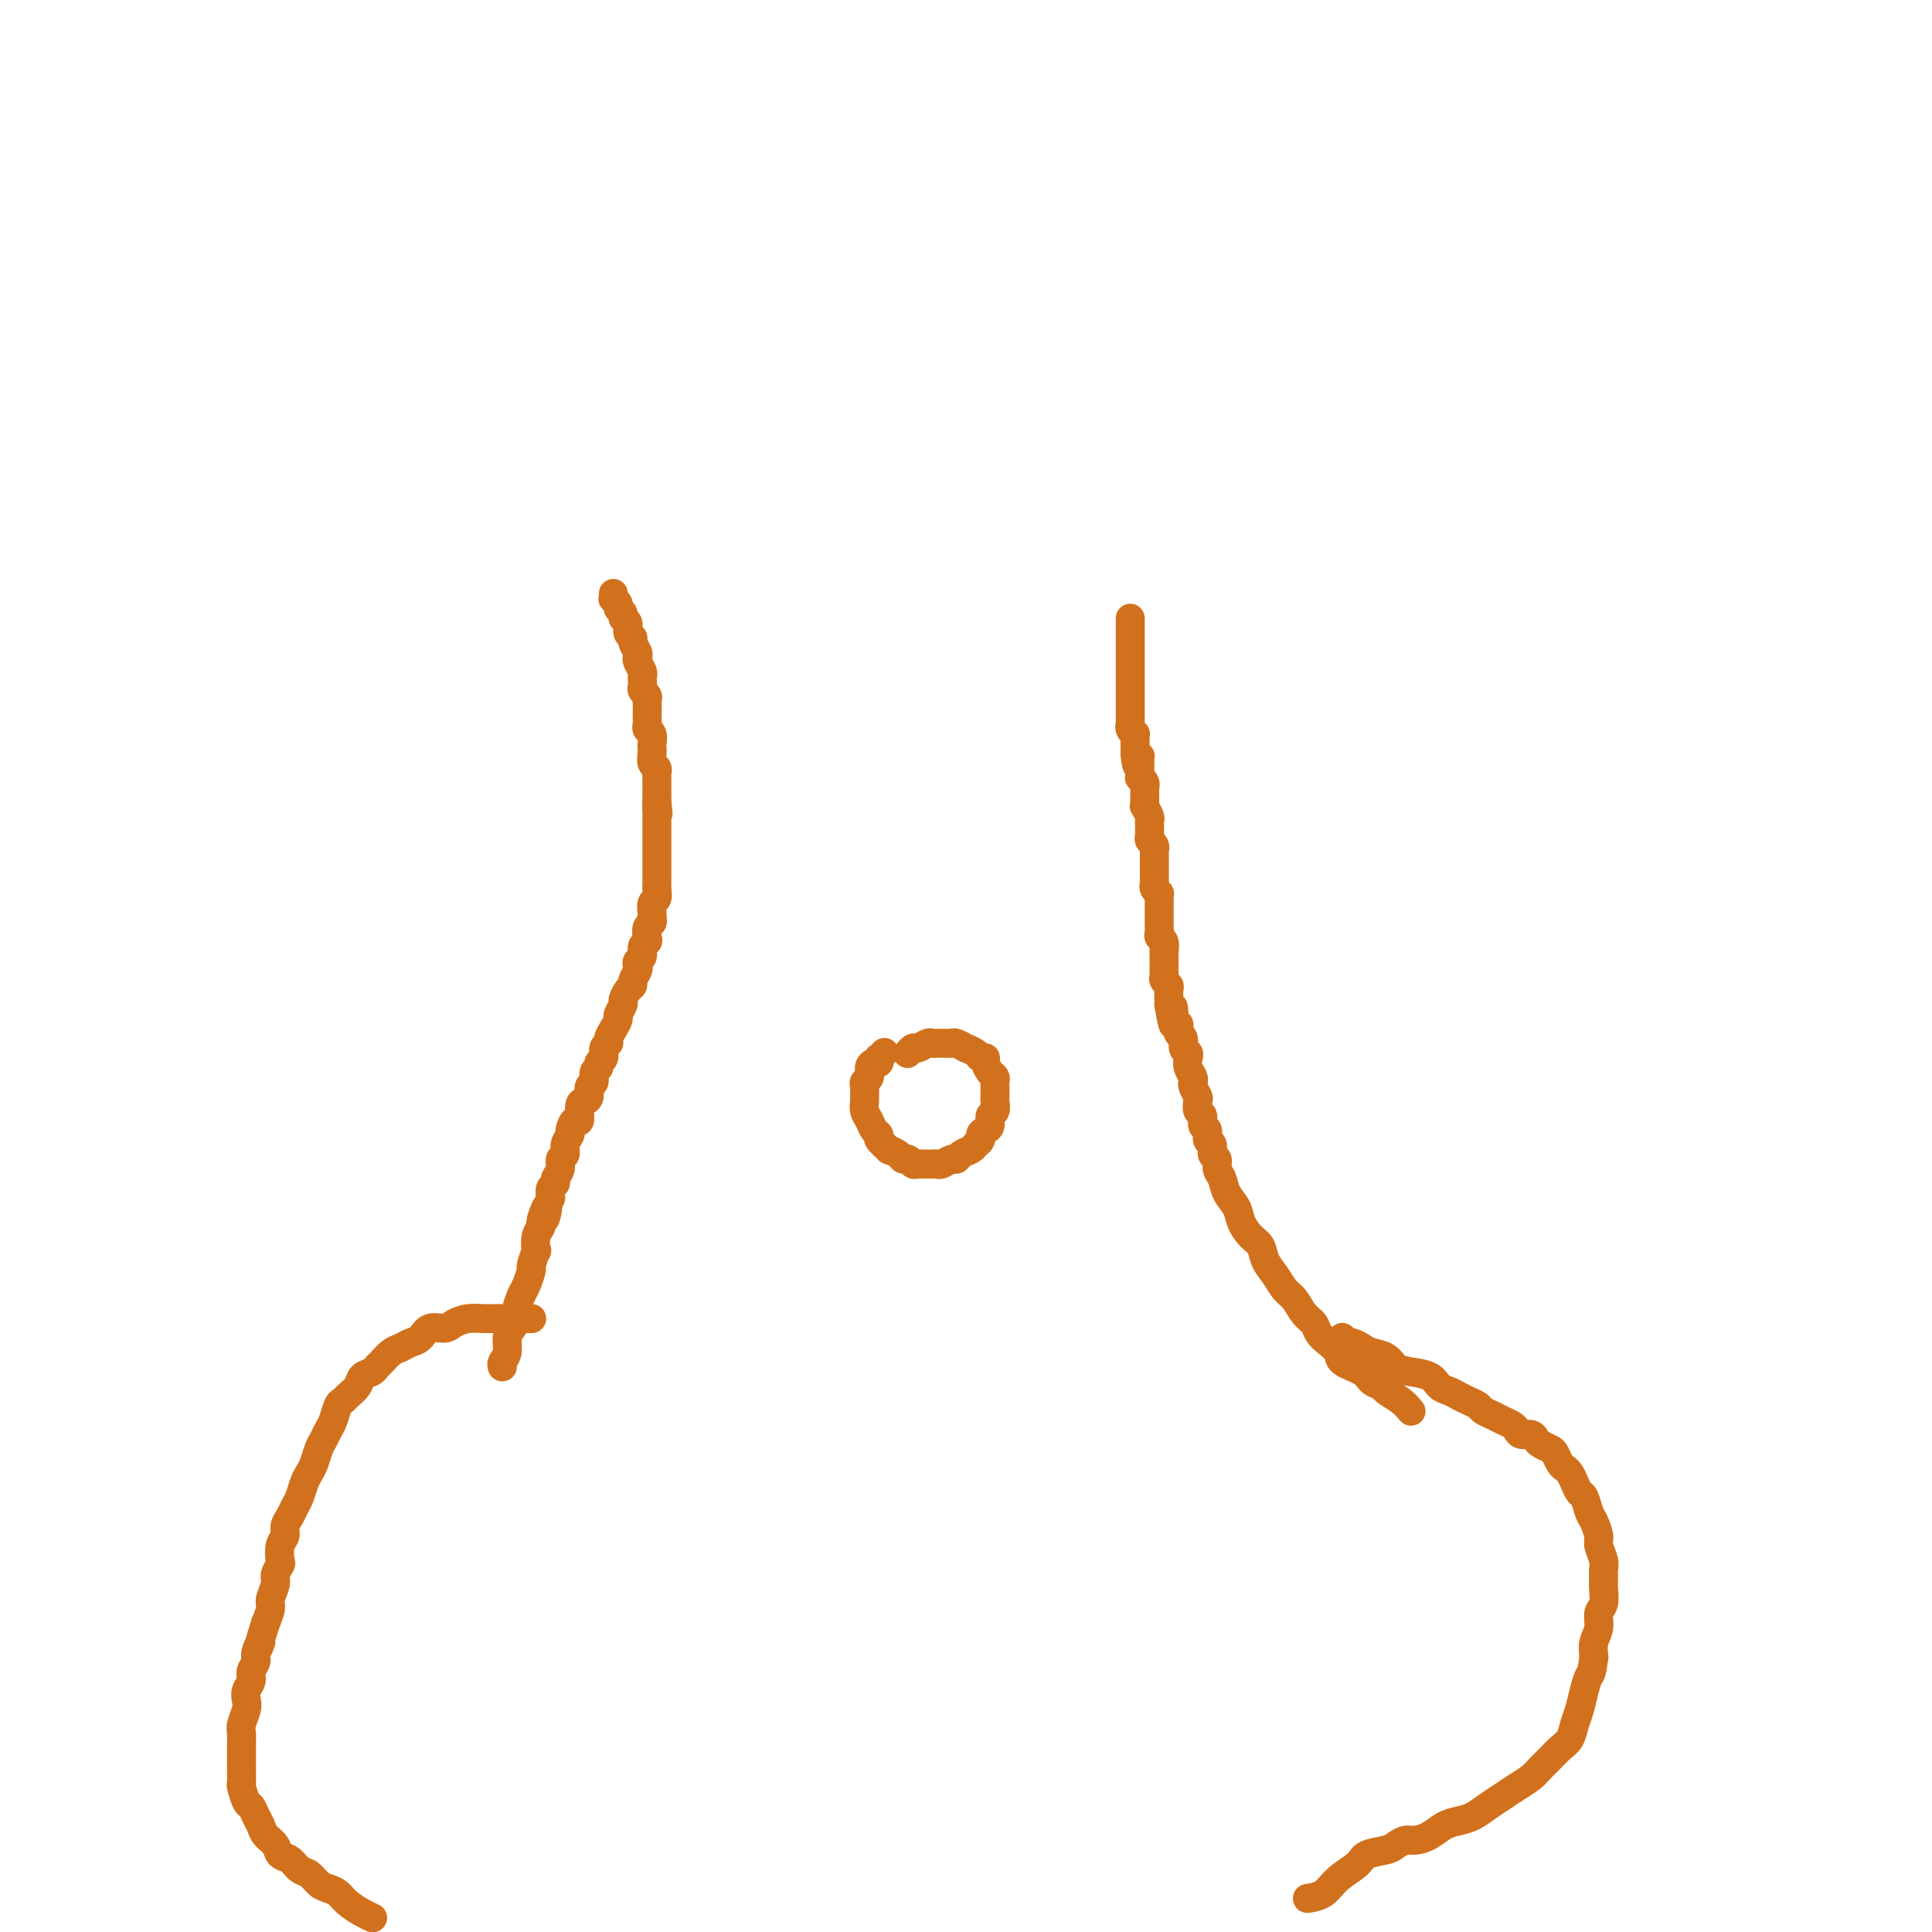 <svg viewBox='0 0 400 400' version='1.1' xmlns='http://www.w3.org/2000/svg' xmlns:xlink='http://www.w3.org/1999/xlink'><g fill='none' stroke='#D2711D' stroke-width='6' stroke-linecap='round' stroke-linejoin='round'><path d='M183,218c-0.030,0.033 -0.060,0.065 0,0c0.060,-0.065 0.210,-0.228 0,0c-0.210,0.228 -0.778,0.848 -1,1c-0.222,0.152 -0.097,-0.163 0,0c0.097,0.163 0.166,0.803 0,1c-0.166,0.197 -0.566,-0.051 -1,0c-0.434,0.051 -0.901,0.399 -1,1c-0.099,0.601 0.170,1.456 0,2c-0.170,0.544 -0.778,0.779 -1,1c-0.222,0.221 -0.056,0.429 0,1c0.056,0.571 0.004,1.505 0,2c-0.004,0.495 0.042,0.553 0,1c-0.042,0.447 -0.171,1.284 0,2c0.171,0.716 0.642,1.310 1,2c0.358,0.690 0.602,1.477 1,2c0.398,0.523 0.951,0.784 1,1c0.049,0.216 -0.404,0.388 0,1c0.404,0.612 1.666,1.666 2,2c0.334,0.334 -0.261,-0.050 0,0c0.261,0.050 1.379,0.535 2,1c0.621,0.465 0.744,0.909 1,1c0.256,0.091 0.646,-0.172 1,0c0.354,0.172 0.672,0.778 1,1c0.328,0.222 0.665,0.059 1,0c0.335,-0.059 0.666,-0.015 1,0c0.334,0.015 0.671,-0.000 1,0c0.329,0.000 0.652,0.015 1,0c0.348,-0.015 0.722,-0.060 1,0c0.278,0.060 0.459,0.223 1,0c0.541,-0.223 1.440,-0.833 2,-1c0.560,-0.167 0.779,0.110 1,0c0.221,-0.110 0.444,-0.607 1,-1c0.556,-0.393 1.445,-0.684 2,-1c0.555,-0.316 0.778,-0.658 1,-1'/><path d='M202,237c1.576,-1.019 1.014,-1.567 1,-2c-0.014,-0.433 0.518,-0.750 1,-1c0.482,-0.250 0.914,-0.434 1,-1c0.086,-0.566 -0.173,-1.513 0,-2c0.173,-0.487 0.778,-0.513 1,-1c0.222,-0.487 0.059,-1.436 0,-2c-0.059,-0.564 -0.016,-0.742 0,-1c0.016,-0.258 0.005,-0.594 0,-1c-0.005,-0.406 -0.004,-0.881 0,-1c0.004,-0.119 0.011,0.119 0,0c-0.011,-0.119 -0.041,-0.596 0,-1c0.041,-0.404 0.151,-0.734 0,-1c-0.151,-0.266 -0.564,-0.466 -1,-1c-0.436,-0.534 -0.895,-1.401 -1,-2c-0.105,-0.599 0.146,-0.930 0,-1c-0.146,-0.070 -0.687,0.121 -1,0c-0.313,-0.121 -0.398,-0.554 -1,-1c-0.602,-0.446 -1.719,-0.904 -2,-1c-0.281,-0.096 0.276,0.170 0,0c-0.276,-0.170 -1.383,-0.778 -2,-1c-0.617,-0.222 -0.743,-0.059 -1,0c-0.257,0.059 -0.645,0.015 -1,0c-0.355,-0.015 -0.676,0.000 -1,0c-0.324,-0.000 -0.650,-0.015 -1,0c-0.350,0.015 -0.724,0.060 -1,0c-0.276,-0.060 -0.452,-0.226 -1,0c-0.548,0.226 -1.466,0.844 -2,1c-0.534,0.156 -0.682,-0.150 -1,0c-0.318,0.150 -0.805,0.757 -1,1c-0.195,0.243 -0.097,0.121 0,0'/><path d='M127,123c-0.009,-0.120 -0.018,-0.239 0,0c0.018,0.239 0.061,0.838 0,1c-0.061,0.162 -0.228,-0.111 0,0c0.228,0.111 0.850,0.606 1,1c0.150,0.394 -0.171,0.687 0,1c0.171,0.313 0.834,0.648 1,1c0.166,0.352 -0.167,0.723 0,1c0.167,0.277 0.833,0.459 1,1c0.167,0.541 -0.165,1.441 0,2c0.165,0.559 0.828,0.779 1,1c0.172,0.221 -0.146,0.444 0,1c0.146,0.556 0.757,1.444 1,2c0.243,0.556 0.118,0.779 0,1c-0.118,0.221 -0.227,0.440 0,1c0.227,0.560 0.792,1.459 1,2c0.208,0.541 0.060,0.722 0,1c-0.060,0.278 -0.030,0.652 0,1c0.030,0.348 0.061,0.670 0,1c-0.061,0.330 -0.212,0.670 0,1c0.212,0.330 0.789,0.652 1,1c0.211,0.348 0.057,0.723 0,1c-0.057,0.277 -0.016,0.456 0,1c0.016,0.544 0.008,1.454 0,2c-0.008,0.546 -0.016,0.727 0,1c0.016,0.273 0.057,0.637 0,1c-0.057,0.363 -0.211,0.726 0,1c0.211,0.274 0.788,0.458 1,1c0.212,0.542 0.061,1.440 0,2c-0.061,0.560 -0.030,0.780 0,1c0.030,0.220 0.061,0.439 0,1c-0.061,0.561 -0.212,1.463 0,2c0.212,0.537 0.789,0.707 1,1c0.211,0.293 0.057,0.708 0,1c-0.057,0.292 -0.015,0.459 0,1c0.015,0.541 0.004,1.454 0,2c-0.004,0.546 -0.001,0.724 0,1c0.001,0.276 0.000,0.650 0,1c-0.000,0.350 -0.000,0.675 0,1'/><path d='M136,166c0.464,4.351 0.124,1.729 0,1c-0.124,-0.729 -0.033,0.435 0,1c0.033,0.565 0.009,0.533 0,1c-0.009,0.467 -0.002,1.435 0,2c0.002,0.565 0.001,0.729 0,1c-0.001,0.271 -0.000,0.650 0,1c0.000,0.350 0.000,0.671 0,1c-0.000,0.329 -0.000,0.664 0,1c0.000,0.336 0.000,0.671 0,1c-0.000,0.329 -0.000,0.651 0,1c0.000,0.349 0.000,0.724 0,1c-0.000,0.276 -0.000,0.454 0,1c0.000,0.546 0.001,1.460 0,2c-0.001,0.540 -0.004,0.707 0,1c0.004,0.293 0.015,0.712 0,1c-0.015,0.288 -0.057,0.444 0,1c0.057,0.556 0.212,1.511 0,2c-0.212,0.489 -0.793,0.511 -1,1c-0.207,0.489 -0.042,1.444 0,2c0.042,0.556 -0.040,0.712 0,1c0.040,0.288 0.203,0.706 0,1c-0.203,0.294 -0.771,0.464 -1,1c-0.229,0.536 -0.118,1.439 0,2c0.118,0.561 0.241,0.781 0,1c-0.241,0.219 -0.848,0.439 -1,1c-0.152,0.561 0.152,1.463 0,2c-0.152,0.537 -0.758,0.707 -1,1c-0.242,0.293 -0.120,0.707 0,1c0.120,0.293 0.238,0.464 0,1c-0.238,0.536 -0.833,1.438 -1,2c-0.167,0.562 0.095,0.784 0,1c-0.095,0.216 -0.547,0.424 -1,1c-0.453,0.576 -0.909,1.519 -1,2c-0.091,0.481 0.182,0.500 0,1c-0.182,0.500 -0.818,1.482 -1,2c-0.182,0.518 0.091,0.571 0,1c-0.091,0.429 -0.545,1.232 -1,2c-0.455,0.768 -0.911,1.501 -1,2c-0.089,0.499 0.187,0.764 0,1c-0.187,0.236 -0.839,0.443 -1,1c-0.161,0.557 0.168,1.463 0,2c-0.168,0.537 -0.834,0.706 -1,1c-0.166,0.294 0.166,0.712 0,1c-0.166,0.288 -0.832,0.445 -1,1c-0.168,0.555 0.161,1.508 0,2c-0.161,0.492 -0.813,0.522 -1,1c-0.187,0.478 0.091,1.405 0,2c-0.091,0.595 -0.550,0.860 -1,1c-0.450,0.140 -0.890,0.155 -1,1c-0.110,0.845 0.110,2.519 0,3c-0.110,0.481 -0.550,-0.232 -1,0c-0.450,0.232 -0.909,1.409 -1,2c-0.091,0.591 0.187,0.595 0,1c-0.187,0.405 -0.839,1.211 -1,2c-0.161,0.789 0.168,1.559 0,2c-0.168,0.441 -0.833,0.551 -1,1c-0.167,0.449 0.165,1.236 0,2c-0.165,0.764 -0.828,1.504 -1,2c-0.172,0.496 0.146,0.749 0,1c-0.146,0.251 -0.756,0.500 -1,1c-0.244,0.500 -0.122,1.250 0,2'/><path d='M114,248c-3.183,8.080 -1.641,3.280 -1,2c0.641,-1.280 0.382,0.962 0,2c-0.382,1.038 -0.886,0.874 -1,1c-0.114,0.126 0.162,0.542 0,1c-0.162,0.458 -0.760,0.957 -1,2c-0.240,1.043 -0.120,2.629 0,3c0.120,0.371 0.240,-0.474 0,0c-0.240,0.474 -0.839,2.266 -1,3c-0.161,0.734 0.115,0.409 0,1c-0.115,0.591 -0.622,2.098 -1,3c-0.378,0.902 -0.627,1.199 -1,2c-0.373,0.801 -0.869,2.105 -1,3c-0.131,0.895 0.105,1.381 0,2c-0.105,0.619 -0.550,1.371 -1,2c-0.450,0.629 -0.905,1.135 -1,2c-0.095,0.865 0.170,2.087 0,3c-0.170,0.913 -0.777,1.515 -1,2c-0.223,0.485 -0.064,0.853 0,1c0.064,0.147 0.032,0.074 0,0'/><path d='M234,128c0.000,0.455 0.000,0.909 0,1c0.000,0.091 0.000,-0.182 0,0c-0.000,0.182 0.000,0.818 0,1c0.000,0.182 0.000,-0.092 0,0c0.000,0.092 -0.000,0.549 0,1c0.000,0.451 0.000,0.894 0,1c-0.000,0.106 0.000,-0.126 0,0c-0.000,0.126 -0.000,0.611 0,1c0.000,0.389 0.000,0.682 0,1c-0.000,0.318 -0.000,0.663 0,1c0.000,0.337 0.000,0.668 0,1c-0.000,0.332 -0.000,0.666 0,1c0.000,0.334 0.000,0.666 0,1c-0.000,0.334 -0.000,0.668 0,1c0.000,0.332 0.000,0.663 0,1c-0.000,0.337 -0.000,0.682 0,1c0.000,0.318 0.000,0.610 0,1c-0.000,0.390 -0.000,0.878 0,1c0.000,0.122 0.000,-0.121 0,0c-0.000,0.121 -0.000,0.606 0,1c0.000,0.394 0.000,0.697 0,1c-0.000,0.303 -0.000,0.607 0,1c0.000,0.393 0.000,0.875 0,1c-0.000,0.125 -0.000,-0.106 0,0c0.000,0.106 0.000,0.550 0,1c-0.000,0.450 -0.001,0.908 0,1c0.001,0.092 0.004,-0.182 0,0c-0.004,0.182 -0.015,0.818 0,1c0.015,0.182 0.057,-0.091 0,0c-0.057,0.091 -0.211,0.545 0,1c0.211,0.455 0.789,0.909 1,1c0.211,0.091 0.057,-0.182 0,0c-0.057,0.182 -0.015,0.819 0,1c0.015,0.181 0.004,-0.092 0,0c-0.004,0.092 -0.001,0.551 0,1c0.001,0.449 0.000,0.890 0,1c-0.000,0.110 -0.000,-0.111 0,0c0.000,0.111 0.000,0.556 0,1'/><path d='M235,156c0.381,4.554 0.834,1.937 1,1c0.166,-0.937 0.044,-0.196 0,0c-0.044,0.196 -0.012,-0.154 0,0c0.012,0.154 0.003,0.811 0,1c-0.003,0.189 -0.001,-0.089 0,0c0.001,0.089 -0.001,0.545 0,1c0.001,0.455 0.004,0.909 0,1c-0.004,0.091 -0.015,-0.182 0,0c0.015,0.182 0.057,0.818 0,1c-0.057,0.182 -0.211,-0.092 0,0c0.211,0.092 0.789,0.550 1,1c0.211,0.450 0.057,0.894 0,1c-0.057,0.106 -0.015,-0.125 0,0c0.015,0.125 0.003,0.606 0,1c-0.003,0.394 0.003,0.701 0,1c-0.003,0.299 -0.015,0.591 0,1c0.015,0.409 0.057,0.935 0,1c-0.057,0.065 -0.211,-0.333 0,0c0.211,0.333 0.789,1.395 1,2c0.211,0.605 0.057,0.754 0,1c-0.057,0.246 -0.016,0.591 0,1c0.016,0.409 0.008,0.883 0,1c-0.008,0.117 -0.016,-0.122 0,0c0.016,0.122 0.057,0.606 0,1c-0.057,0.394 -0.211,0.697 0,1c0.211,0.303 0.789,0.606 1,1c0.211,0.394 0.057,0.879 0,1c-0.057,0.121 -0.015,-0.123 0,0c0.015,0.123 0.004,0.611 0,1c-0.004,0.389 -0.001,0.678 0,1c0.001,0.322 0.000,0.678 0,1c-0.000,0.322 0.000,0.611 0,1c-0.000,0.389 -0.001,0.877 0,1c0.001,0.123 0.004,-0.121 0,0c-0.004,0.121 -0.015,0.606 0,1c0.015,0.394 0.057,0.697 0,1c-0.057,0.303 -0.211,0.606 0,1c0.211,0.394 0.789,0.880 1,1c0.211,0.120 0.057,-0.126 0,0c-0.057,0.126 -0.015,0.625 0,1c0.015,0.375 0.004,0.625 0,1c-0.004,0.375 -0.001,0.874 0,1c0.001,0.126 0.000,-0.121 0,0c-0.000,0.121 0.000,0.610 0,1c-0.000,0.390 -0.001,0.682 0,1c0.001,0.318 0.004,0.661 0,1c-0.004,0.339 -0.015,0.673 0,1c0.015,0.327 0.057,0.646 0,1c-0.057,0.354 -0.211,0.743 0,1c0.211,0.257 0.789,0.384 1,1c0.211,0.616 0.057,1.723 0,2c-0.057,0.277 -0.015,-0.277 0,0c0.015,0.277 0.003,1.383 0,2c-0.003,0.617 0.003,0.743 0,1c-0.003,0.257 -0.015,0.645 0,1c0.015,0.355 0.057,0.676 0,1c-0.057,0.324 -0.211,0.650 0,1c0.211,0.350 0.789,0.723 1,1c0.211,0.277 0.057,0.459 0,1c-0.057,0.541 -0.016,1.440 0,2c0.016,0.560 0.008,0.780 0,1'/><path d='M242,208c1.325,8.162 1.139,2.569 1,1c-0.139,-1.569 -0.229,0.888 0,2c0.229,1.112 0.778,0.879 1,1c0.222,0.121 0.116,0.596 0,1c-0.116,0.404 -0.241,0.737 0,1c0.241,0.263 0.848,0.454 1,1c0.152,0.546 -0.152,1.445 0,2c0.152,0.555 0.759,0.765 1,1c0.241,0.235 0.116,0.496 0,1c-0.116,0.504 -0.224,1.252 0,2c0.224,0.748 0.778,1.495 1,2c0.222,0.505 0.111,0.769 0,1c-0.111,0.231 -0.222,0.428 0,1c0.222,0.572 0.776,1.519 1,2c0.224,0.481 0.117,0.495 0,1c-0.117,0.505 -0.243,1.501 0,2c0.243,0.499 0.854,0.500 1,1c0.146,0.500 -0.172,1.500 0,2c0.172,0.500 0.835,0.500 1,1c0.165,0.500 -0.167,1.499 0,2c0.167,0.501 0.833,0.504 1,1c0.167,0.496 -0.163,1.487 0,2c0.163,0.513 0.821,0.549 1,1c0.179,0.451 -0.122,1.317 0,2c0.122,0.683 0.665,1.184 1,2c0.335,0.816 0.461,1.947 1,3c0.539,1.053 1.492,2.028 2,3c0.508,0.972 0.573,1.940 1,3c0.427,1.060 1.217,2.213 2,3c0.783,0.787 1.561,1.207 2,2c0.439,0.793 0.540,1.959 1,3c0.460,1.041 1.279,1.955 2,3c0.721,1.045 1.344,2.219 2,3c0.656,0.781 1.344,1.168 2,2c0.656,0.832 1.279,2.110 2,3c0.721,0.890 1.538,1.393 2,2c0.462,0.607 0.568,1.317 1,2c0.432,0.683 1.189,1.338 2,2c0.811,0.662 1.674,1.329 2,2c0.326,0.671 0.113,1.345 1,2c0.887,0.655 2.874,1.291 4,2c1.126,0.709 1.391,1.490 2,2c0.609,0.510 1.561,0.750 2,1c0.439,0.250 0.365,0.510 1,1c0.635,0.490 1.979,1.209 3,2c1.021,0.791 1.720,1.655 2,2c0.280,0.345 0.140,0.173 0,0'/><path d='M110,273c0.079,0.000 0.158,0.000 0,0c-0.158,-0.000 -0.552,-0.000 -1,0c-0.448,0.000 -0.949,0.000 -1,0c-0.051,-0.000 0.347,-0.000 0,0c-0.347,0.000 -1.439,0.000 -2,0c-0.561,-0.000 -0.590,-0.001 -1,0c-0.410,0.001 -1.202,0.003 -2,0c-0.798,-0.003 -1.602,-0.011 -2,0c-0.398,0.011 -0.389,0.039 -1,0c-0.611,-0.039 -1.840,-0.147 -3,0c-1.160,0.147 -2.250,0.550 -3,1c-0.750,0.450 -1.160,0.947 -2,1c-0.840,0.053 -2.112,-0.338 -3,0c-0.888,0.338 -1.393,1.404 -2,2c-0.607,0.596 -1.315,0.723 -2,1c-0.685,0.277 -1.348,0.704 -2,1c-0.652,0.296 -1.292,0.460 -2,1c-0.708,0.540 -1.484,1.457 -2,2c-0.516,0.543 -0.772,0.712 -1,1c-0.228,0.288 -0.428,0.693 -1,1c-0.572,0.307 -1.515,0.514 -2,1c-0.485,0.486 -0.511,1.250 -1,2c-0.489,0.750 -1.440,1.485 -2,2c-0.560,0.515 -0.727,0.810 -1,1c-0.273,0.190 -0.650,0.277 -1,1c-0.350,0.723 -0.671,2.084 -1,3c-0.329,0.916 -0.665,1.386 -1,2c-0.335,0.614 -0.667,1.371 -1,2c-0.333,0.629 -0.667,1.131 -1,2c-0.333,0.869 -0.667,2.106 -1,3c-0.333,0.894 -0.666,1.447 -1,2c-0.334,0.553 -0.668,1.107 -1,2c-0.332,0.893 -0.662,2.126 -1,3c-0.338,0.874 -0.683,1.387 -1,2c-0.317,0.613 -0.607,1.324 -1,2c-0.393,0.676 -0.889,1.318 -1,2c-0.111,0.682 0.162,1.404 0,2c-0.162,0.596 -0.760,1.065 -1,2c-0.240,0.935 -0.121,2.338 0,3c0.121,0.662 0.243,0.585 0,1c-0.243,0.415 -0.852,1.321 -1,2c-0.148,0.679 0.167,1.130 0,2c-0.167,0.870 -0.814,2.157 -1,3c-0.186,0.843 0.090,1.241 0,2c-0.090,0.759 -0.545,1.880 -1,3'/><path d='M55,336c-2.482,7.772 -1.186,4.701 -1,4c0.186,-0.701 -0.739,0.967 -1,2c-0.261,1.033 0.140,1.432 0,2c-0.140,0.568 -0.821,1.306 -1,2c-0.179,0.694 0.144,1.344 0,2c-0.144,0.656 -0.757,1.316 -1,2c-0.243,0.684 -0.118,1.391 0,2c0.118,0.609 0.228,1.120 0,2c-0.228,0.880 -0.793,2.127 -1,3c-0.207,0.873 -0.056,1.370 0,2c0.056,0.630 0.015,1.391 0,2c-0.015,0.609 -0.005,1.064 0,2c0.005,0.936 0.004,2.353 0,3c-0.004,0.647 -0.012,0.526 0,1c0.012,0.474 0.045,1.545 0,2c-0.045,0.455 -0.166,0.296 0,1c0.166,0.704 0.621,2.272 1,3c0.379,0.728 0.683,0.618 1,1c0.317,0.382 0.647,1.258 1,2c0.353,0.742 0.727,1.349 1,2c0.273,0.651 0.443,1.344 1,2c0.557,0.656 1.500,1.274 2,2c0.500,0.726 0.557,1.560 1,2c0.443,0.440 1.273,0.485 2,1c0.727,0.515 1.350,1.499 2,2c0.650,0.501 1.328,0.518 2,1c0.672,0.482 1.338,1.428 2,2c0.662,0.572 1.319,0.770 2,1c0.681,0.230 1.384,0.493 2,1c0.616,0.507 1.144,1.260 2,2c0.856,0.740 2.038,1.469 3,2c0.962,0.531 1.703,0.866 2,1c0.297,0.134 0.148,0.067 0,0'/><path d='M278,277c0.026,0.032 0.052,0.064 0,0c-0.052,-0.064 -0.181,-0.224 0,0c0.181,0.224 0.671,0.833 1,1c0.329,0.167 0.496,-0.106 1,0c0.504,0.106 1.344,0.592 2,1c0.656,0.408 1.128,0.738 2,1c0.872,0.262 2.145,0.455 3,1c0.855,0.545 1.293,1.441 2,2c0.707,0.559 1.684,0.780 3,1c1.316,0.220 2.971,0.440 4,1c1.029,0.560 1.431,1.459 2,2c0.569,0.541 1.303,0.722 2,1c0.697,0.278 1.356,0.652 2,1c0.644,0.348 1.275,0.671 2,1c0.725,0.329 1.546,0.666 2,1c0.454,0.334 0.542,0.667 1,1c0.458,0.333 1.288,0.668 2,1c0.712,0.332 1.308,0.663 2,1c0.692,0.337 1.481,0.682 2,1c0.519,0.318 0.768,0.610 1,1c0.232,0.390 0.447,0.878 1,1c0.553,0.122 1.443,-0.123 2,0c0.557,0.123 0.779,0.614 1,1c0.221,0.386 0.440,0.667 1,1c0.560,0.333 1.459,0.718 2,1c0.541,0.282 0.722,0.459 1,1c0.278,0.541 0.652,1.444 1,2c0.348,0.556 0.671,0.763 1,1c0.329,0.237 0.666,0.504 1,1c0.334,0.496 0.667,1.220 1,2c0.333,0.780 0.668,1.617 1,2c0.332,0.383 0.662,0.314 1,1c0.338,0.686 0.683,2.127 1,3c0.317,0.873 0.607,1.178 1,2c0.393,0.822 0.890,2.160 1,3c0.110,0.840 -0.167,1.183 0,2c0.167,0.817 0.778,2.110 1,3c0.222,0.890 0.055,1.378 0,2c-0.055,0.622 0.000,1.377 0,2c-0.000,0.623 -0.056,1.114 0,2c0.056,0.886 0.225,2.165 0,3c-0.225,0.835 -0.844,1.224 -1,2c-0.156,0.776 0.150,1.940 0,3c-0.150,1.060 -0.757,2.017 -1,3c-0.243,0.983 -0.121,1.991 0,3'/><path d='M330,343c-0.488,3.873 -0.707,3.555 -1,4c-0.293,0.445 -0.659,1.652 -1,3c-0.341,1.348 -0.658,2.836 -1,4c-0.342,1.164 -0.711,2.002 -1,3c-0.289,0.998 -0.499,2.154 -1,3c-0.501,0.846 -1.292,1.381 -2,2c-0.708,0.619 -1.333,1.321 -2,2c-0.667,0.679 -1.375,1.337 -2,2c-0.625,0.663 -1.168,1.333 -2,2c-0.832,0.667 -1.955,1.331 -3,2c-1.045,0.669 -2.012,1.344 -3,2c-0.988,0.656 -1.997,1.292 -3,2c-1.003,0.708 -2.002,1.486 -3,2c-0.998,0.514 -1.996,0.764 -3,1c-1.004,0.236 -2.013,0.459 -3,1c-0.987,0.541 -1.953,1.402 -3,2c-1.047,0.598 -2.175,0.933 -3,1c-0.825,0.067 -1.346,-0.134 -2,0c-0.654,0.134 -1.442,0.605 -2,1c-0.558,0.395 -0.886,0.715 -2,1c-1.114,0.285 -3.013,0.535 -4,1c-0.987,0.465 -1.060,1.144 -2,2c-0.940,0.856 -2.747,1.889 -4,3c-1.253,1.111 -1.953,2.299 -3,3c-1.047,0.701 -2.442,0.915 -3,1c-0.558,0.085 -0.279,0.043 0,0'/></g>
</svg>